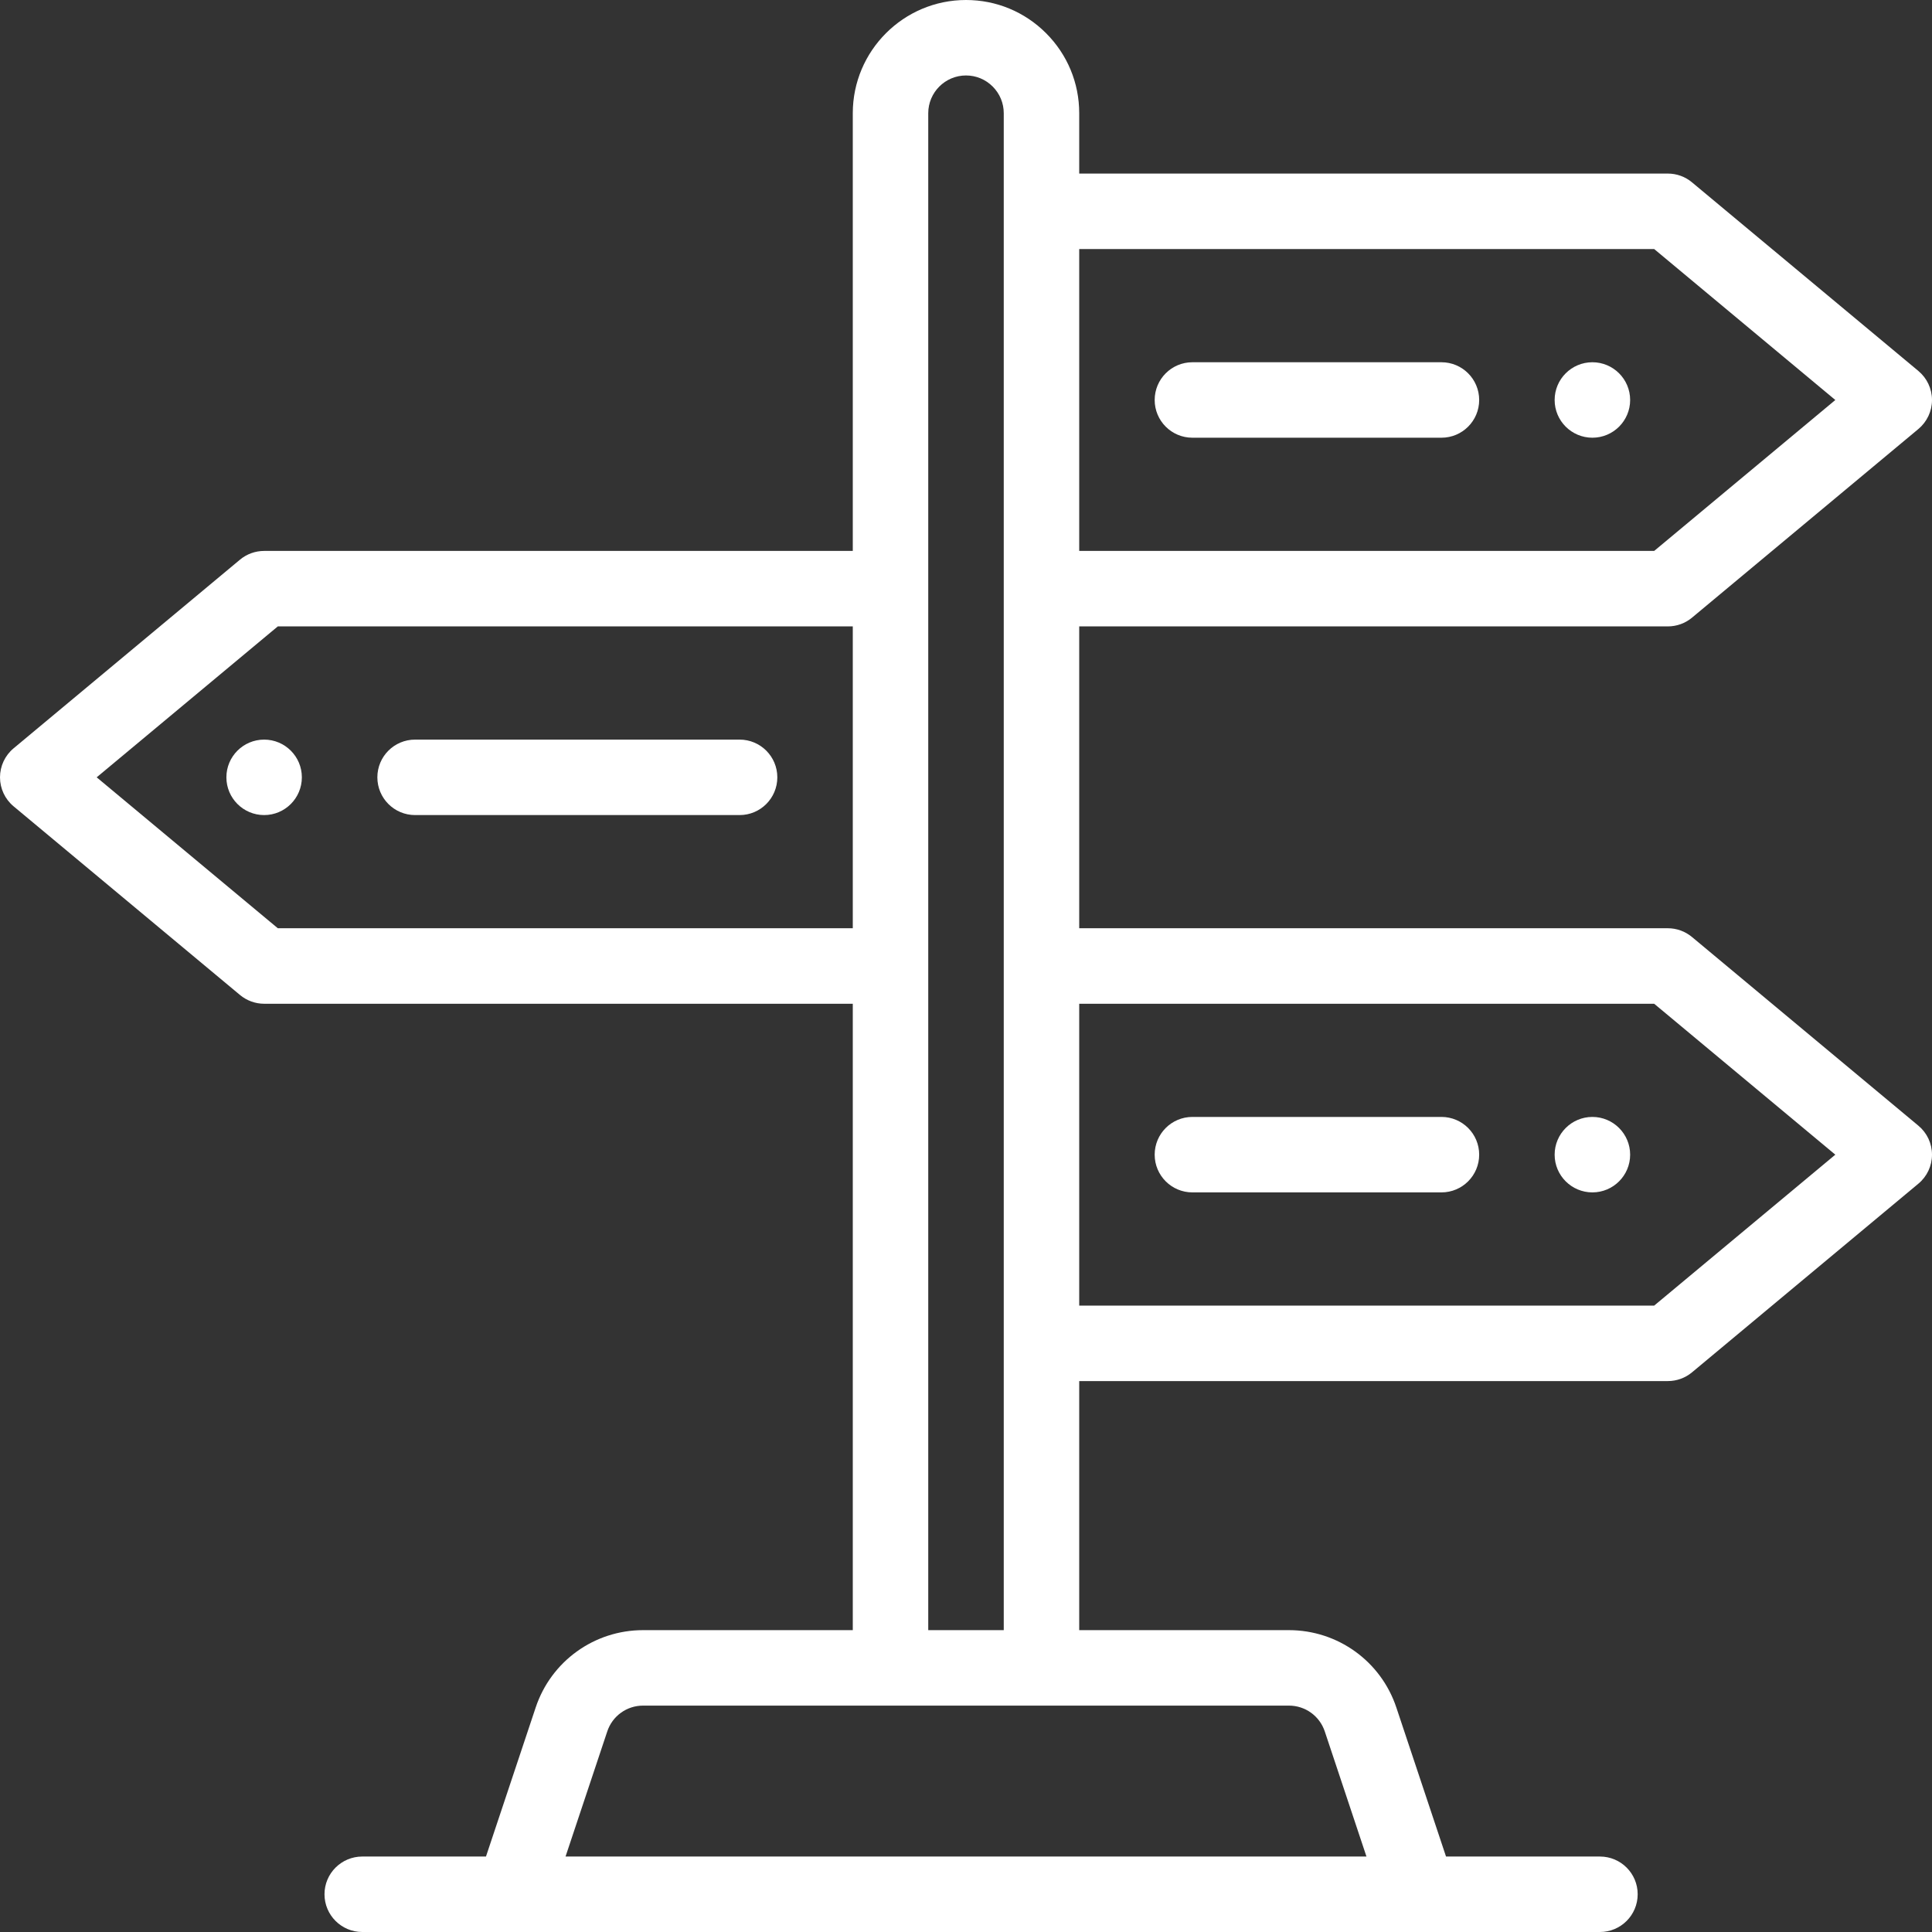 <svg width="50" height="50" viewBox="0 0 50 50" fill="none" xmlns="http://www.w3.org/2000/svg">
<rect x="0" y="0" width="50" height="50" fill="#333333" stroke="none"/>
<g clip-path="url(#clip0_23_528)">
<path d="M41.211 9.375C40.672 9.375 40.234 9.812 40.234 10.352C40.234 10.891 40.672 11.328 41.211 11.328C41.75 11.328 42.188 10.891 42.188 10.352C42.188 9.812 41.75 9.375 41.211 9.375Z" fill="white"/>
<path d="M41.211 28.906C40.672 28.906 40.234 29.344 40.234 29.883C40.234 30.422 40.672 30.859 41.211 30.859C41.75 30.859 42.188 30.422 42.188 29.883C42.188 29.344 41.75 28.906 41.211 28.906Z" fill="white"/>
<path d="M6.836 19.141C6.297 19.141 5.859 19.578 5.859 20.117C5.859 20.656 6.297 21.094 6.836 21.094C7.375 21.094 7.812 20.656 7.812 20.117C7.812 19.578 7.375 19.141 6.836 19.141Z" fill="white"/>
<path d="M49.648 29.133L43.789 24.25C43.614 24.104 43.393 24.023 43.164 24.023H27.93V16.211H43.164C43.393 16.211 43.614 16.131 43.789 15.985L49.648 11.102C49.871 10.916 50 10.641 50 10.352C50 10.062 49.871 9.787 49.648 9.601L43.789 4.719C43.614 4.572 43.393 4.492 43.164 4.492H27.93V2.93C27.93 2.147 27.625 1.412 27.071 0.858C26.518 0.305 25.782 0 25 0C23.385 0 22.07 1.314 22.07 2.93V14.258H6.836C6.608 14.258 6.386 14.338 6.211 14.484L0.351 19.367C0.129 19.552 0 19.827 0 20.117C0 20.407 0.129 20.682 0.351 20.867L6.211 25.75C6.386 25.896 6.608 25.977 6.836 25.977H22.07V42.188H16.643C15.379 42.188 14.262 42.993 13.863 44.191L12.577 48.047H9.375C8.836 48.047 8.398 48.484 8.398 49.023C8.398 49.563 8.836 50 9.375 50C9.625 50 41.226 50 41.406 50C41.946 50 42.383 49.563 42.383 49.023C42.383 48.484 41.946 48.047 41.406 48.047H37.423L36.138 44.192C35.739 42.993 34.621 42.188 33.357 42.188H27.93V35.742H43.164C43.393 35.742 43.614 35.662 43.789 35.516L49.648 30.633C49.871 30.448 50 30.173 50 29.883C50 29.593 49.871 29.318 49.648 29.133ZM27.93 6.445H42.81L47.498 10.352L42.81 14.258H27.93V6.445ZM24.023 2.93C24.023 2.391 24.462 1.953 25 1.953C25.261 1.953 25.506 2.055 25.69 2.239C25.875 2.424 25.977 2.669 25.977 2.93V42.188H24.023V2.93ZM7.19 24.023L2.502 20.117L7.19 16.211H22.07V24.023H7.19ZM33.357 44.141C33.779 44.141 34.151 44.409 34.285 44.809L35.364 48.047H14.636L15.716 44.809C15.849 44.409 16.221 44.141 16.643 44.141H33.357ZM42.81 33.789H27.93V25.977H42.81L47.498 29.883L42.81 33.789Z" fill="white"/>
<path d="M37.305 9.375H30.859C30.32 9.375 29.883 9.812 29.883 10.352C29.883 10.891 30.32 11.328 30.859 11.328H37.305C37.844 11.328 38.281 10.891 38.281 10.352C38.281 9.812 37.844 9.375 37.305 9.375Z" fill="white"/>
<path d="M37.305 28.906H30.859C30.32 28.906 29.883 29.343 29.883 29.883C29.883 30.422 30.32 30.859 30.859 30.859H37.305C37.844 30.859 38.281 30.422 38.281 29.883C38.281 29.343 37.844 28.906 37.305 28.906Z" fill="white"/>
<path d="M19.141 19.141H10.742C10.203 19.141 9.766 19.578 9.766 20.117C9.766 20.657 10.203 21.094 10.742 21.094H19.141C19.68 21.094 20.117 20.657 20.117 20.117C20.117 19.578 19.68 19.141 19.141 19.141Z" fill="white"/>
</g>
<defs>
<clipPath id="clip0_23_528">
<rect width="50" height="50" fill="white"/>
</clipPath>
</defs>
</svg>
